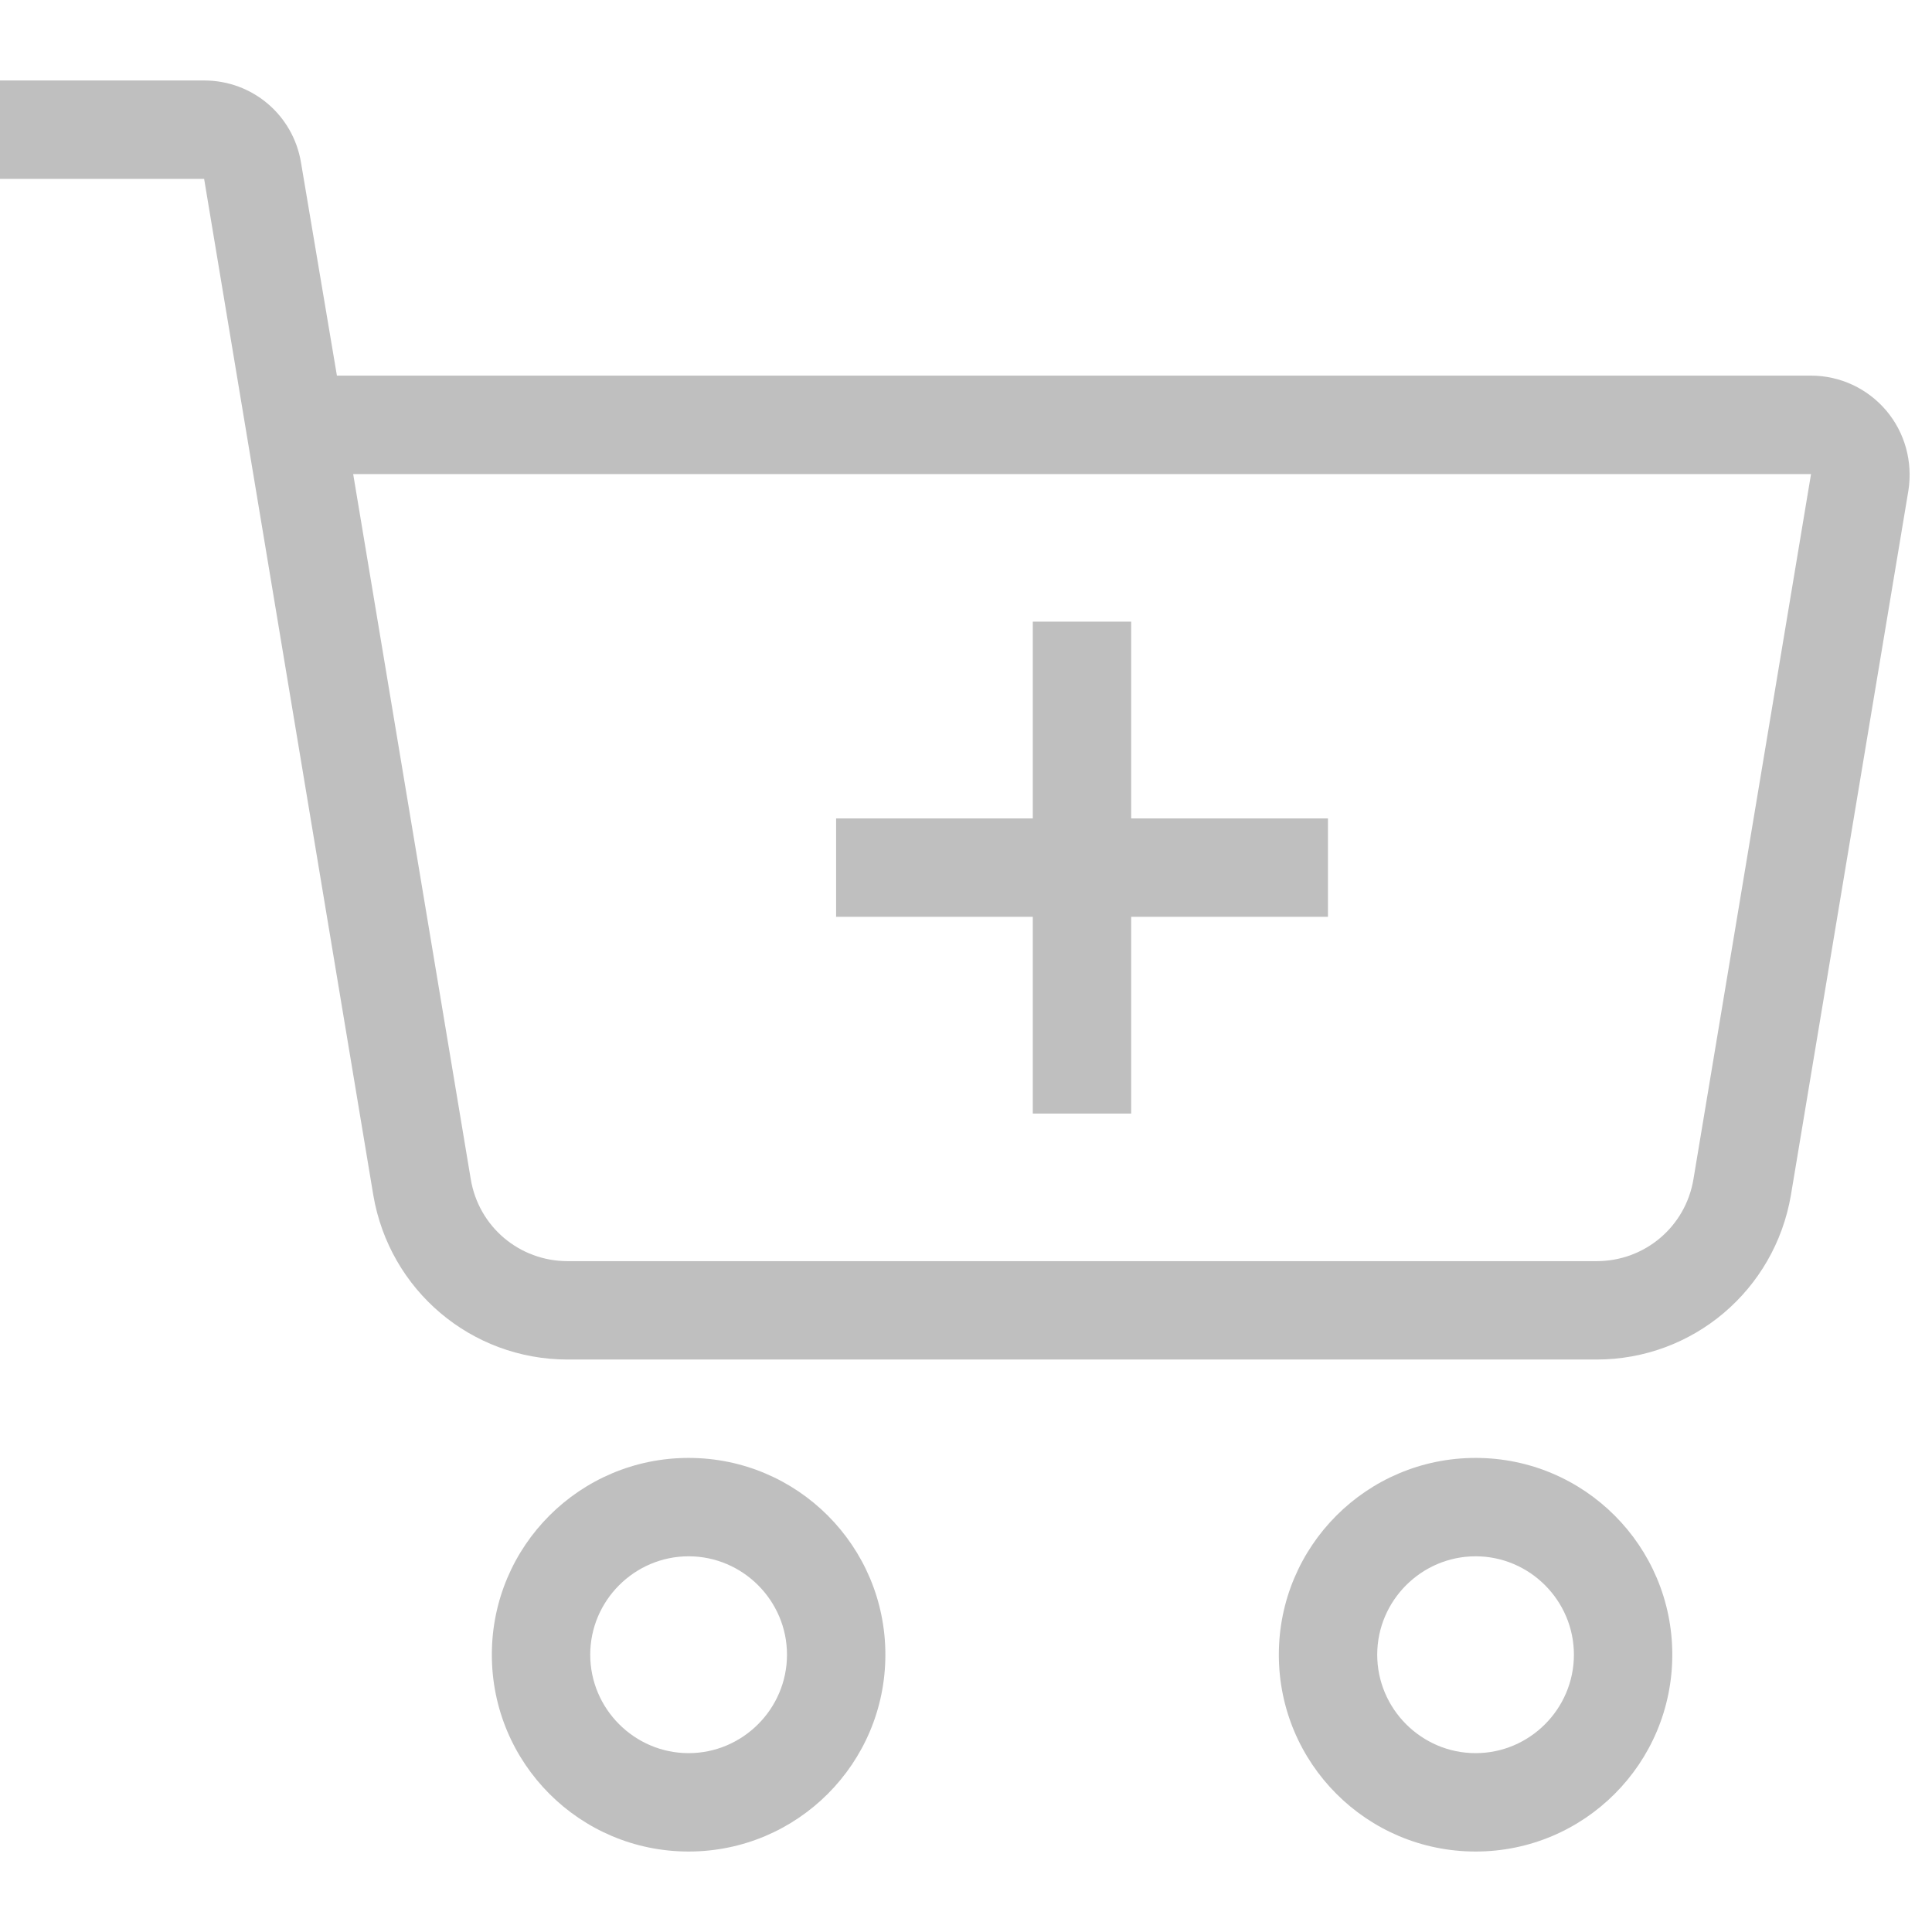 <svg width="26" height="26" viewBox="0 0 26 26" fill="none" xmlns="http://www.w3.org/2000/svg">
<path d="M21.486 18.296H7.639C6.341 18.296 5.242 17.363 5.024 16.085L2.747 2.407H0V1.083H2.747C3.396 1.083 3.945 1.547 4.051 2.189L4.534 5.055H24.372C24.763 5.055 25.133 5.228 25.385 5.526C25.636 5.823 25.742 6.214 25.683 6.598L24.101 16.085C23.882 17.363 22.783 18.296 21.486 18.296ZM4.753 6.38L6.335 15.867C6.441 16.509 6.99 16.972 7.639 16.972H21.486C22.135 16.972 22.684 16.509 22.79 15.867L24.372 6.38H4.753Z" fill="#BFBFBF"/>
<path d="M9.267 24.917C7.804 24.917 6.619 23.732 6.619 22.268C6.619 20.805 7.804 19.62 9.267 19.62C10.73 19.62 11.915 20.805 11.915 22.268C11.915 23.732 10.73 24.917 9.267 24.917ZM9.267 20.944C8.539 20.944 7.943 21.54 7.943 22.268C7.943 22.997 8.539 23.593 9.267 23.593C9.995 23.593 10.591 22.997 10.591 22.268C10.591 21.54 9.995 20.944 9.267 20.944Z" fill="#BFBFBF"/>
<path d="M19.858 24.917C18.395 24.917 17.21 23.732 17.21 22.268C17.21 20.805 18.395 19.62 19.858 19.62C21.32 19.62 22.505 20.805 22.505 22.268C22.505 23.732 21.32 24.917 19.858 24.917ZM19.858 20.944C19.13 20.944 18.534 21.54 18.534 22.268C18.534 22.997 19.13 23.593 19.858 23.593C20.586 23.593 21.181 22.997 21.181 22.268C21.181 21.54 20.586 20.944 19.858 20.944Z" fill="#BFBFBF"/>
<path d="M15.223 8.366H13.899V14.986H15.223V8.366Z" fill="#BFBFBF"/>
<path d="M17.871 11.014H11.252V12.338H17.871V11.014Z" fill="#BFBFBF"/>
</svg>
